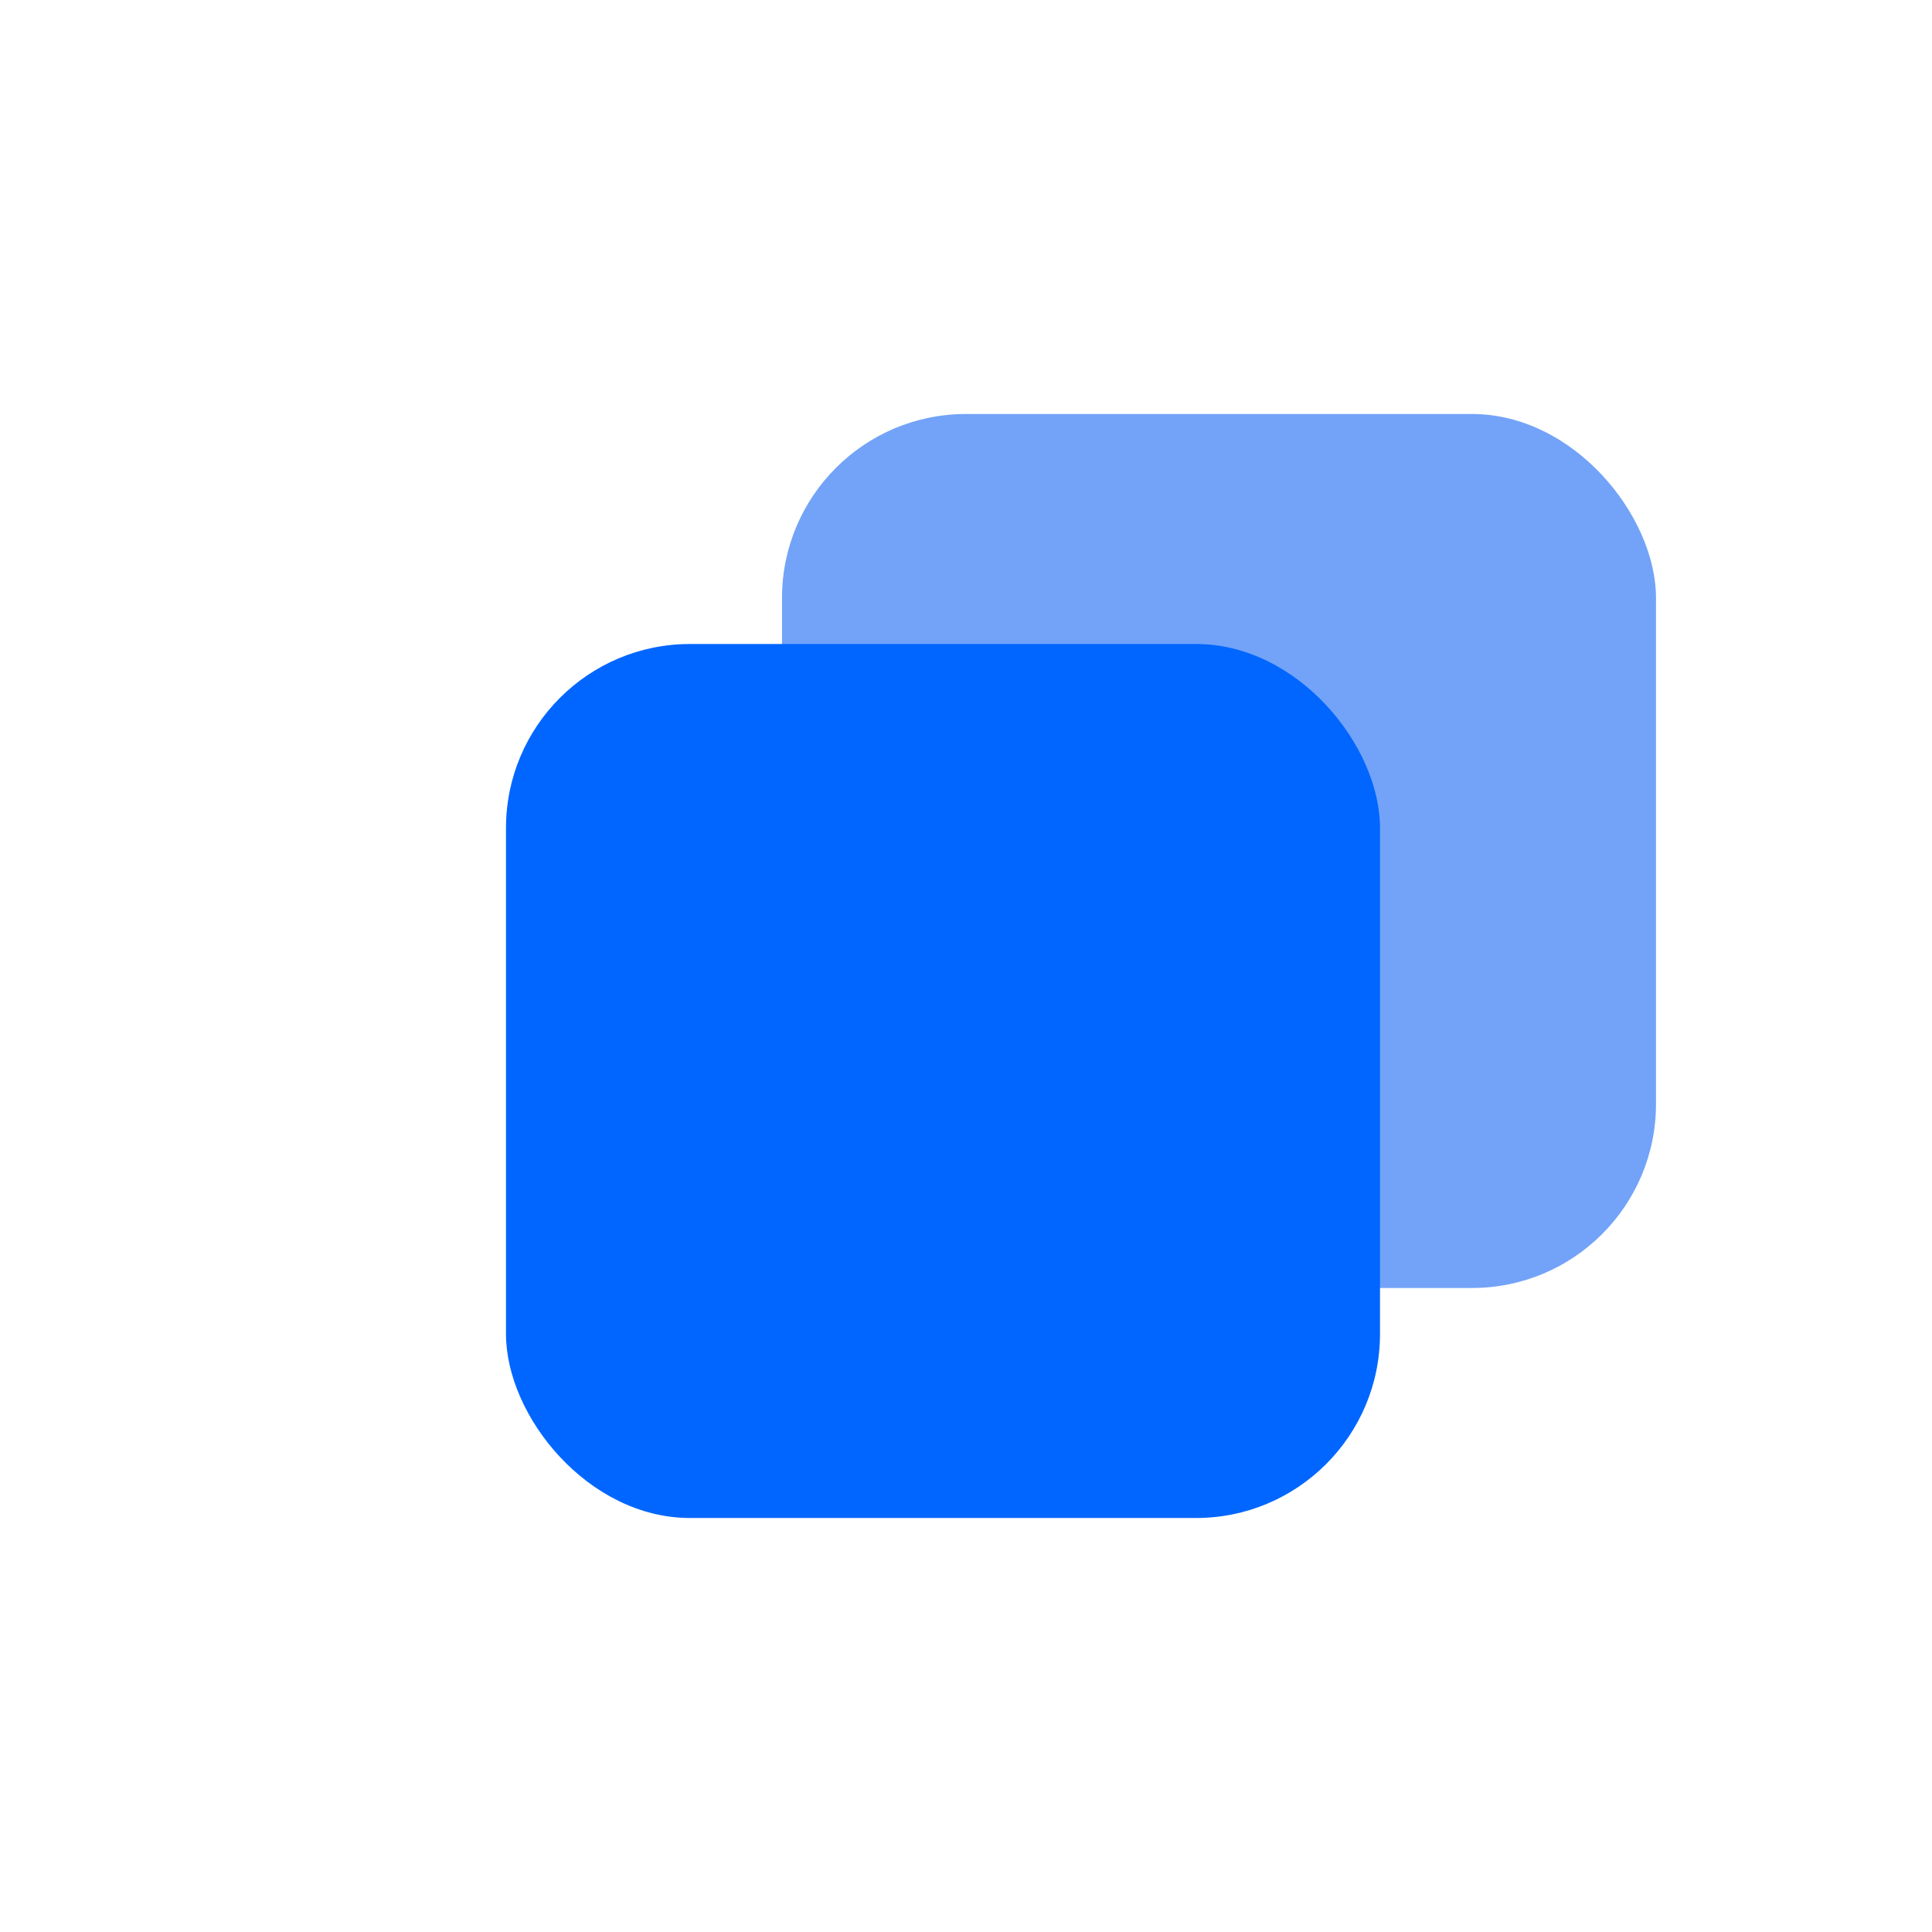 <svg width="42" height="42" viewBox="0 0 42 42" fill="none" xmlns="http://www.w3.org/2000/svg">
<rect x="17" y="9" width="19" height="19" rx="4" fill="#72A3F8"/>
<g style="mix-blend-mode:multiply" filter="url(#filter0_b)">
<rect x="11" y="14" width="19" height="19" rx="4" fill="#0066FF"/>
</g>
<defs>
<filter id="filter0_b" x="7" y="10" width="27" height="27" filterUnits="userSpaceOnUse" color-interpolation-filters="sRGB">
<feFlood flood-opacity="0" result="BackgroundImageFix"/>
<feGaussianBlur in="BackgroundImage" stdDeviation="2"/>
<feComposite in2="SourceAlpha" operator="in" result="effect1_backgroundBlur"/>
<feBlend mode="normal" in="SourceGraphic" in2="effect1_backgroundBlur" result="shape"/>
</filter>
</defs>
</svg>
